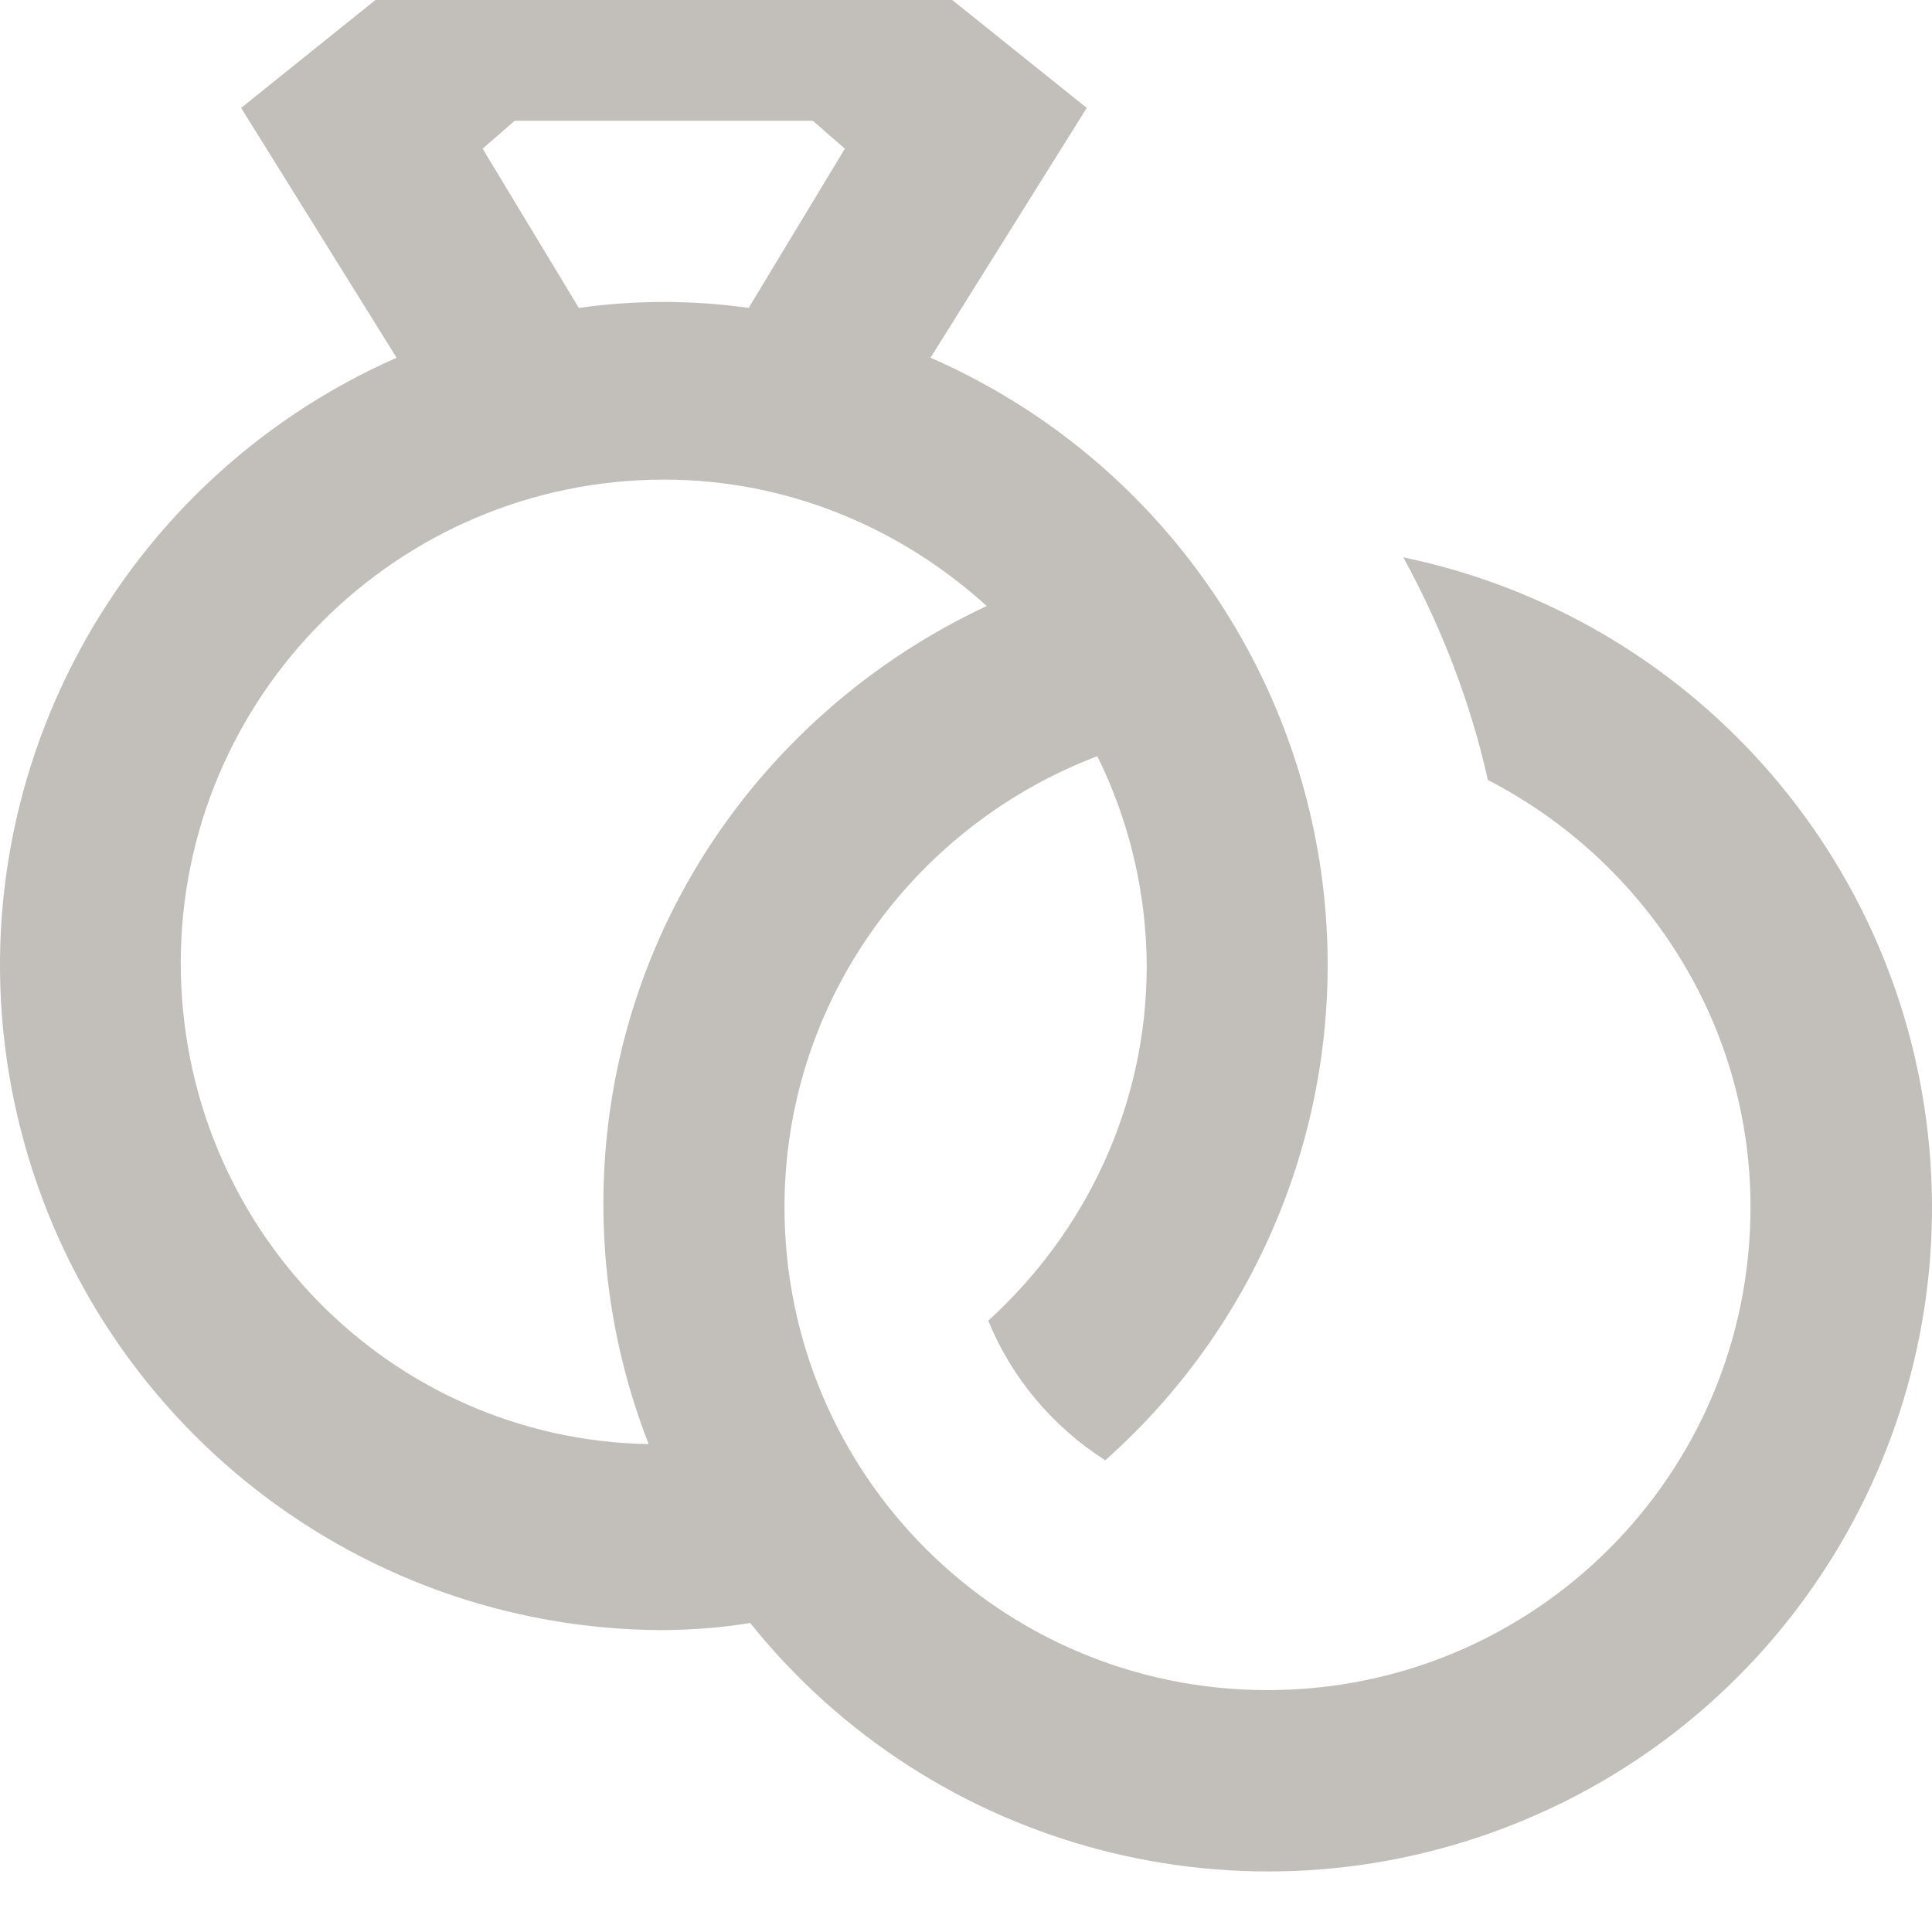 <?xml version="1.0" encoding="utf-8"?>
<!-- Generator: Adobe Illustrator 26.5.0, SVG Export Plug-In . SVG Version: 6.00 Build 0)  -->
<svg version="1.1" id="Ebene_1" xmlns="http://www.w3.org/2000/svg" xmlns:xlink="http://www.w3.org/1999/xlink" x="0px" y="0px"
	 viewBox="0 0 512 512" style="enable-background:new 0 0 512 512;" xml:space="preserve">
<style type="text/css">
	.st0{fill:#C2BFBB;}
</style>
<path class="st0" d="M371.9,147.7c10.1,18.5,17.8,38.4,22.4,59c41.1,21.2,69.6,63.8,69.6,113.2c0,70.8-57.2,128-128,128
	s-128-57.2-128-128c0-54.6,34.5-101.1,82.9-119.5c8.5,17.2,13,36.2,13.1,55.5c0,37.4-16.4,70.8-42,94.1c6.2,15.2,17.1,28.1,31,37
	c44.8-39.8,66.1-99.6,56.8-158.7c-9.4-59.2-48.2-109.5-103.1-133.5L288,28.6L232.4-16h-113L63.9,28.6l41.2,66.2
	C29,128.4-13.4,210.6,3.8,292.1S92.7,431.9,175.9,432c7.6-0.1,15.2-0.6,22.9-1.9c48.5,60.5,131,82.1,203,53.1
	c71.9-28.9,116.4-101.6,109.5-178.9S447.8,163.5,371.9,147.7z M127.9,39.4l8.5-7.4h79l8.5,7.4l-25.5,42.2c-14.9-2.1-30.1-2.1-45,0
	L127.9,39.4z M47.9,255.1c0.1-70.6,57.4-127.9,128-128c33,0,62.9,12.9,85.6,33.5c-59.9,28-101.6,88-101.6,158.5
	c0,21.8,4.1,43.4,12,63.6C103.3,381.5,47.9,325.2,47.9,255.1z"/>
</svg>

